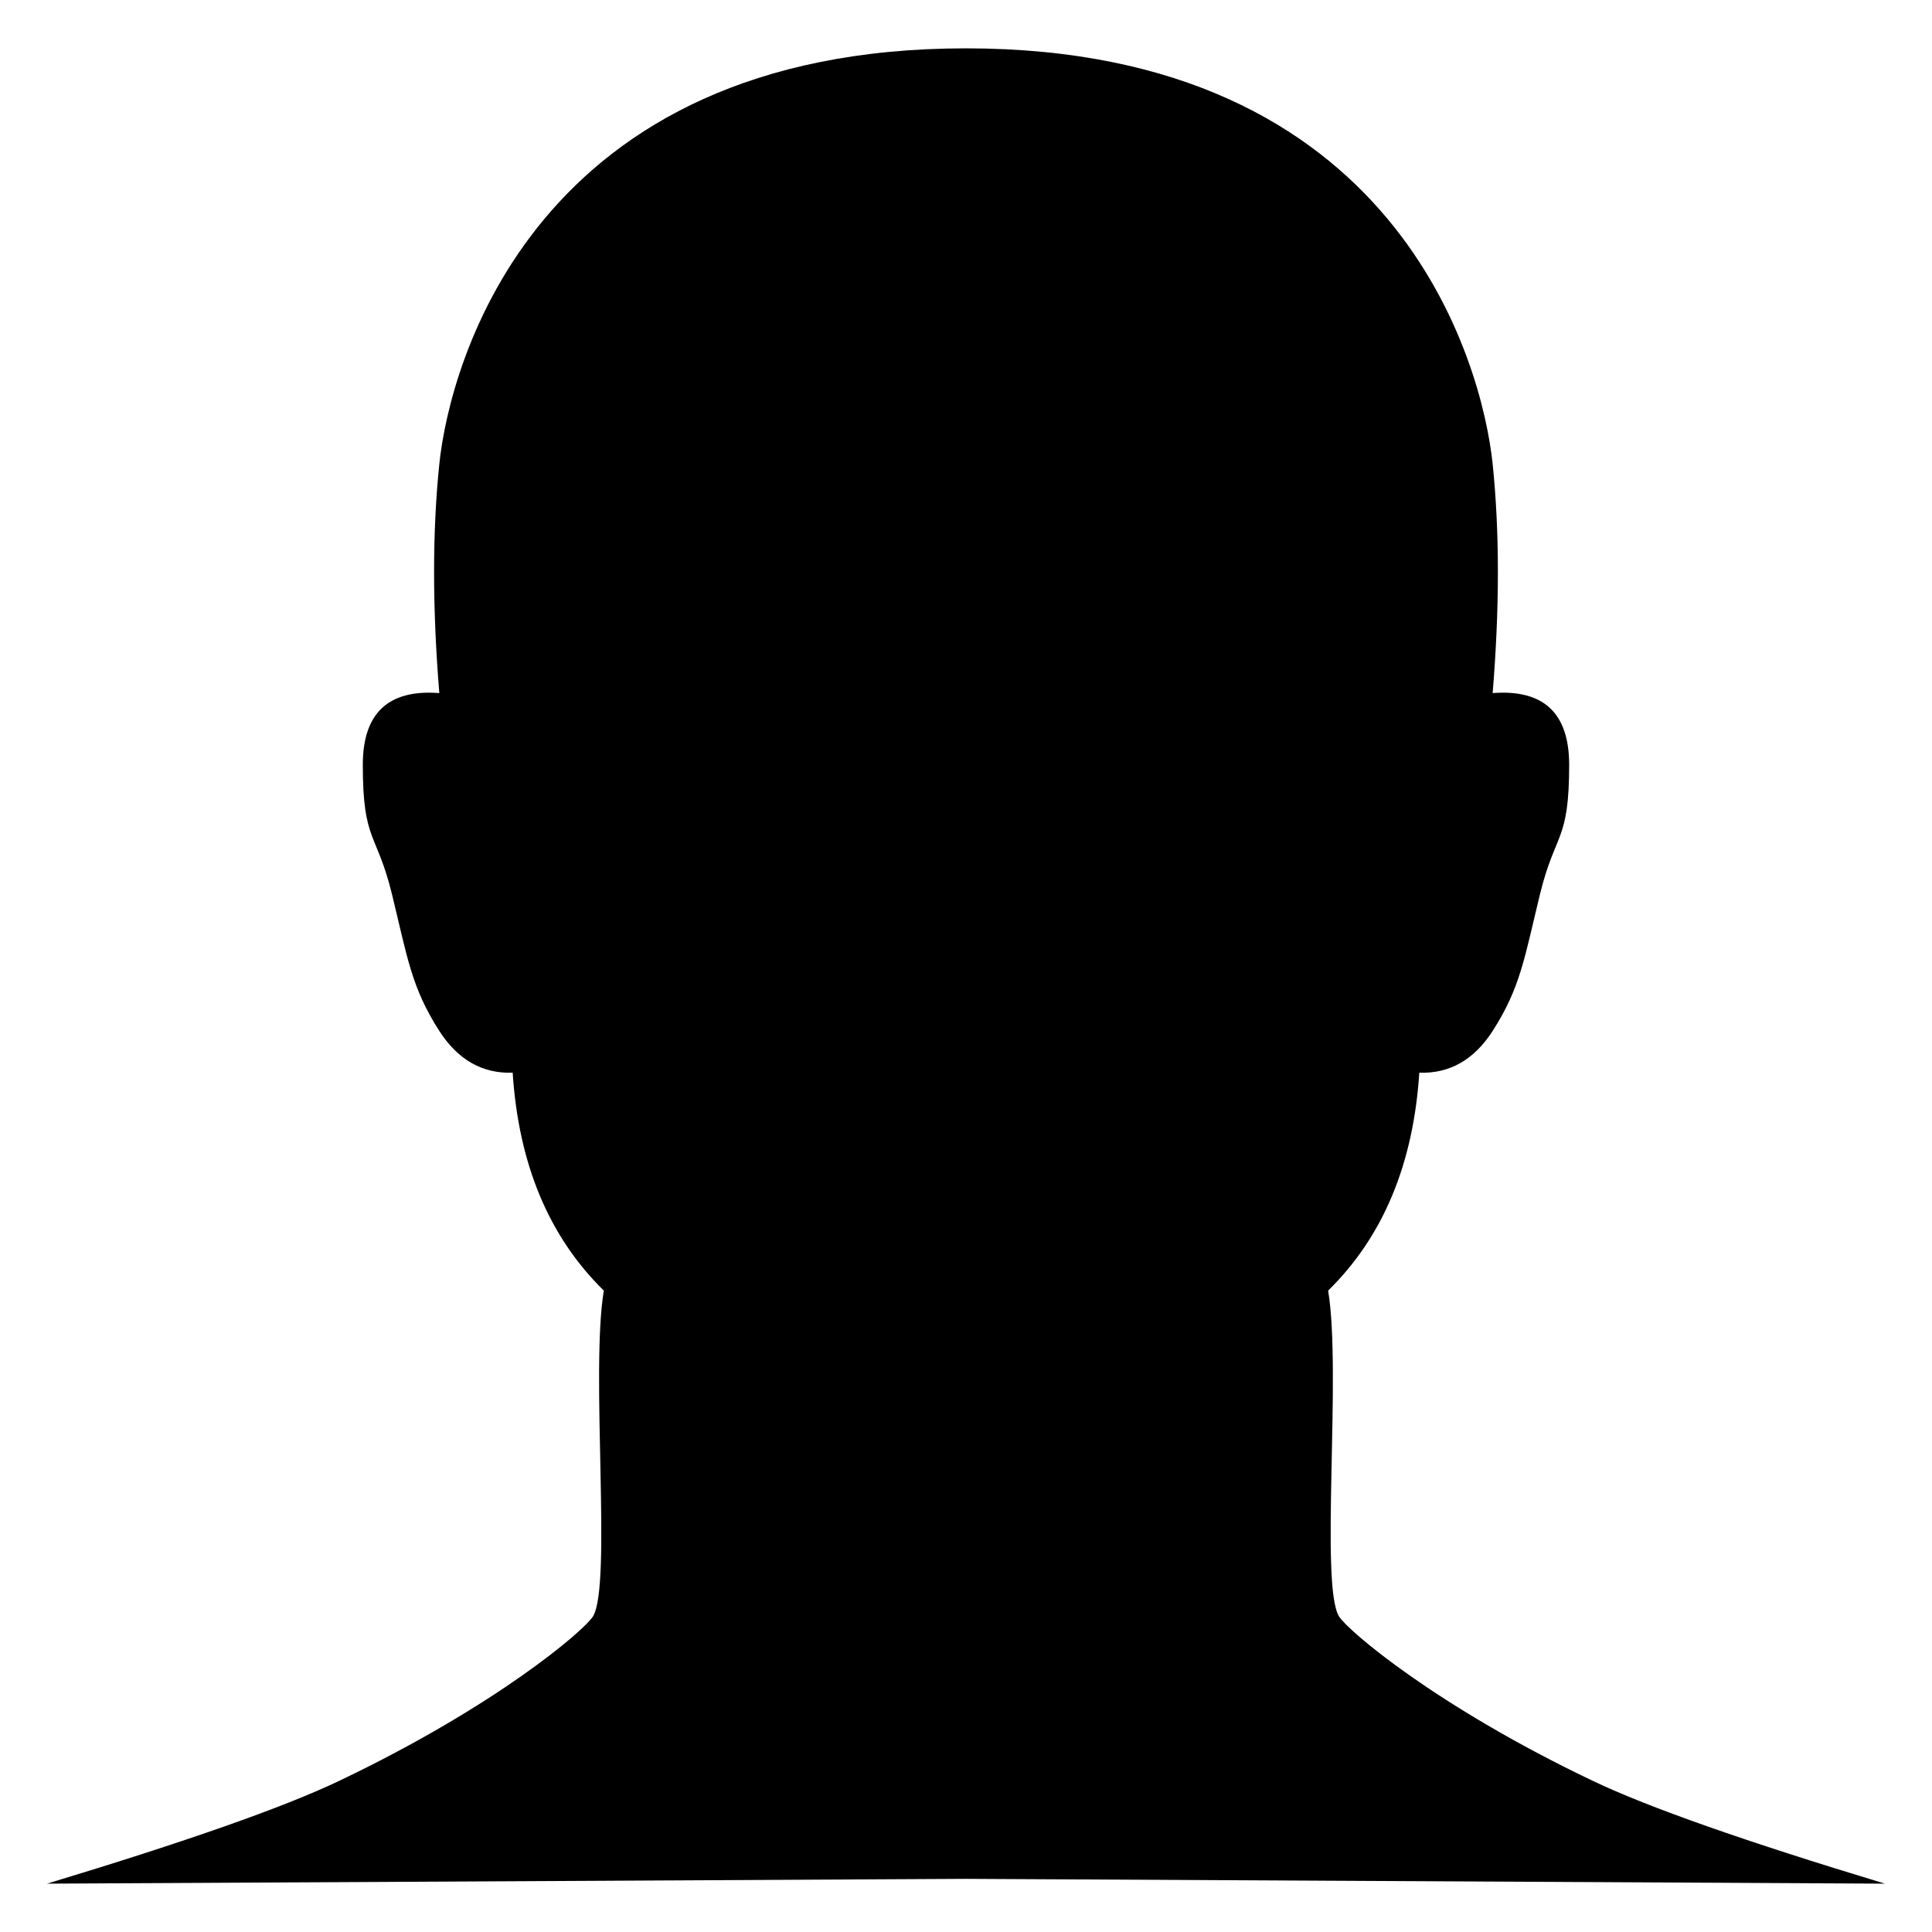 <?xml version="1.0" encoding="UTF-8"?>
<!-- Uploaded to: SVG Repo, www.svgrepo.com, Generator: SVG Repo Mixer Tools -->
<svg fill="#000000" width="800px" height="800px" version="1.1" viewBox="144 144 512 512" xmlns="http://www.w3.org/2000/svg">
 <path d="m539.57 266.99c1.848 17.879 1.848 38.105 0 60.684 13.516-1.031 20.273 5.309 20.273 19.02 0 20.566-3.688 17.695-7.742 34.332-4.055 16.637-5.156 24.719-12.531 36.184-4.918 7.644-11.398 11.336-19.441 11.07-1.574 24.254-9.625 43.504-24.16 57.742 3.598 21.57-2.207 78.016 2.883 86.344 2.223 3.644 25.535 23.715 67.383 43.641 14.613 6.961 40.379 16.02 77.289 27.18l-243.53-1.273-243.53 1.273c36.914-11.16 62.676-20.219 77.289-27.18 41.848-19.926 65.16-39.996 67.387-43.641 5.086-8.328-0.715-64.773 2.879-86.344-14.535-14.238-22.586-33.488-24.156-57.742-8.043 0.266-14.523-3.426-19.441-11.07-7.379-11.465-8.477-19.547-12.535-36.184-4.055-16.637-7.742-13.766-7.742-34.332 0-13.711 6.758-20.051 20.277-19.02-1.848-22.578-1.848-42.805 0-60.684 2.769-26.816 25.332-110.18 139.57-110.18 114.24 0 136.8 83.367 139.58 110.18z" fill-rule="evenodd"/>
</svg>